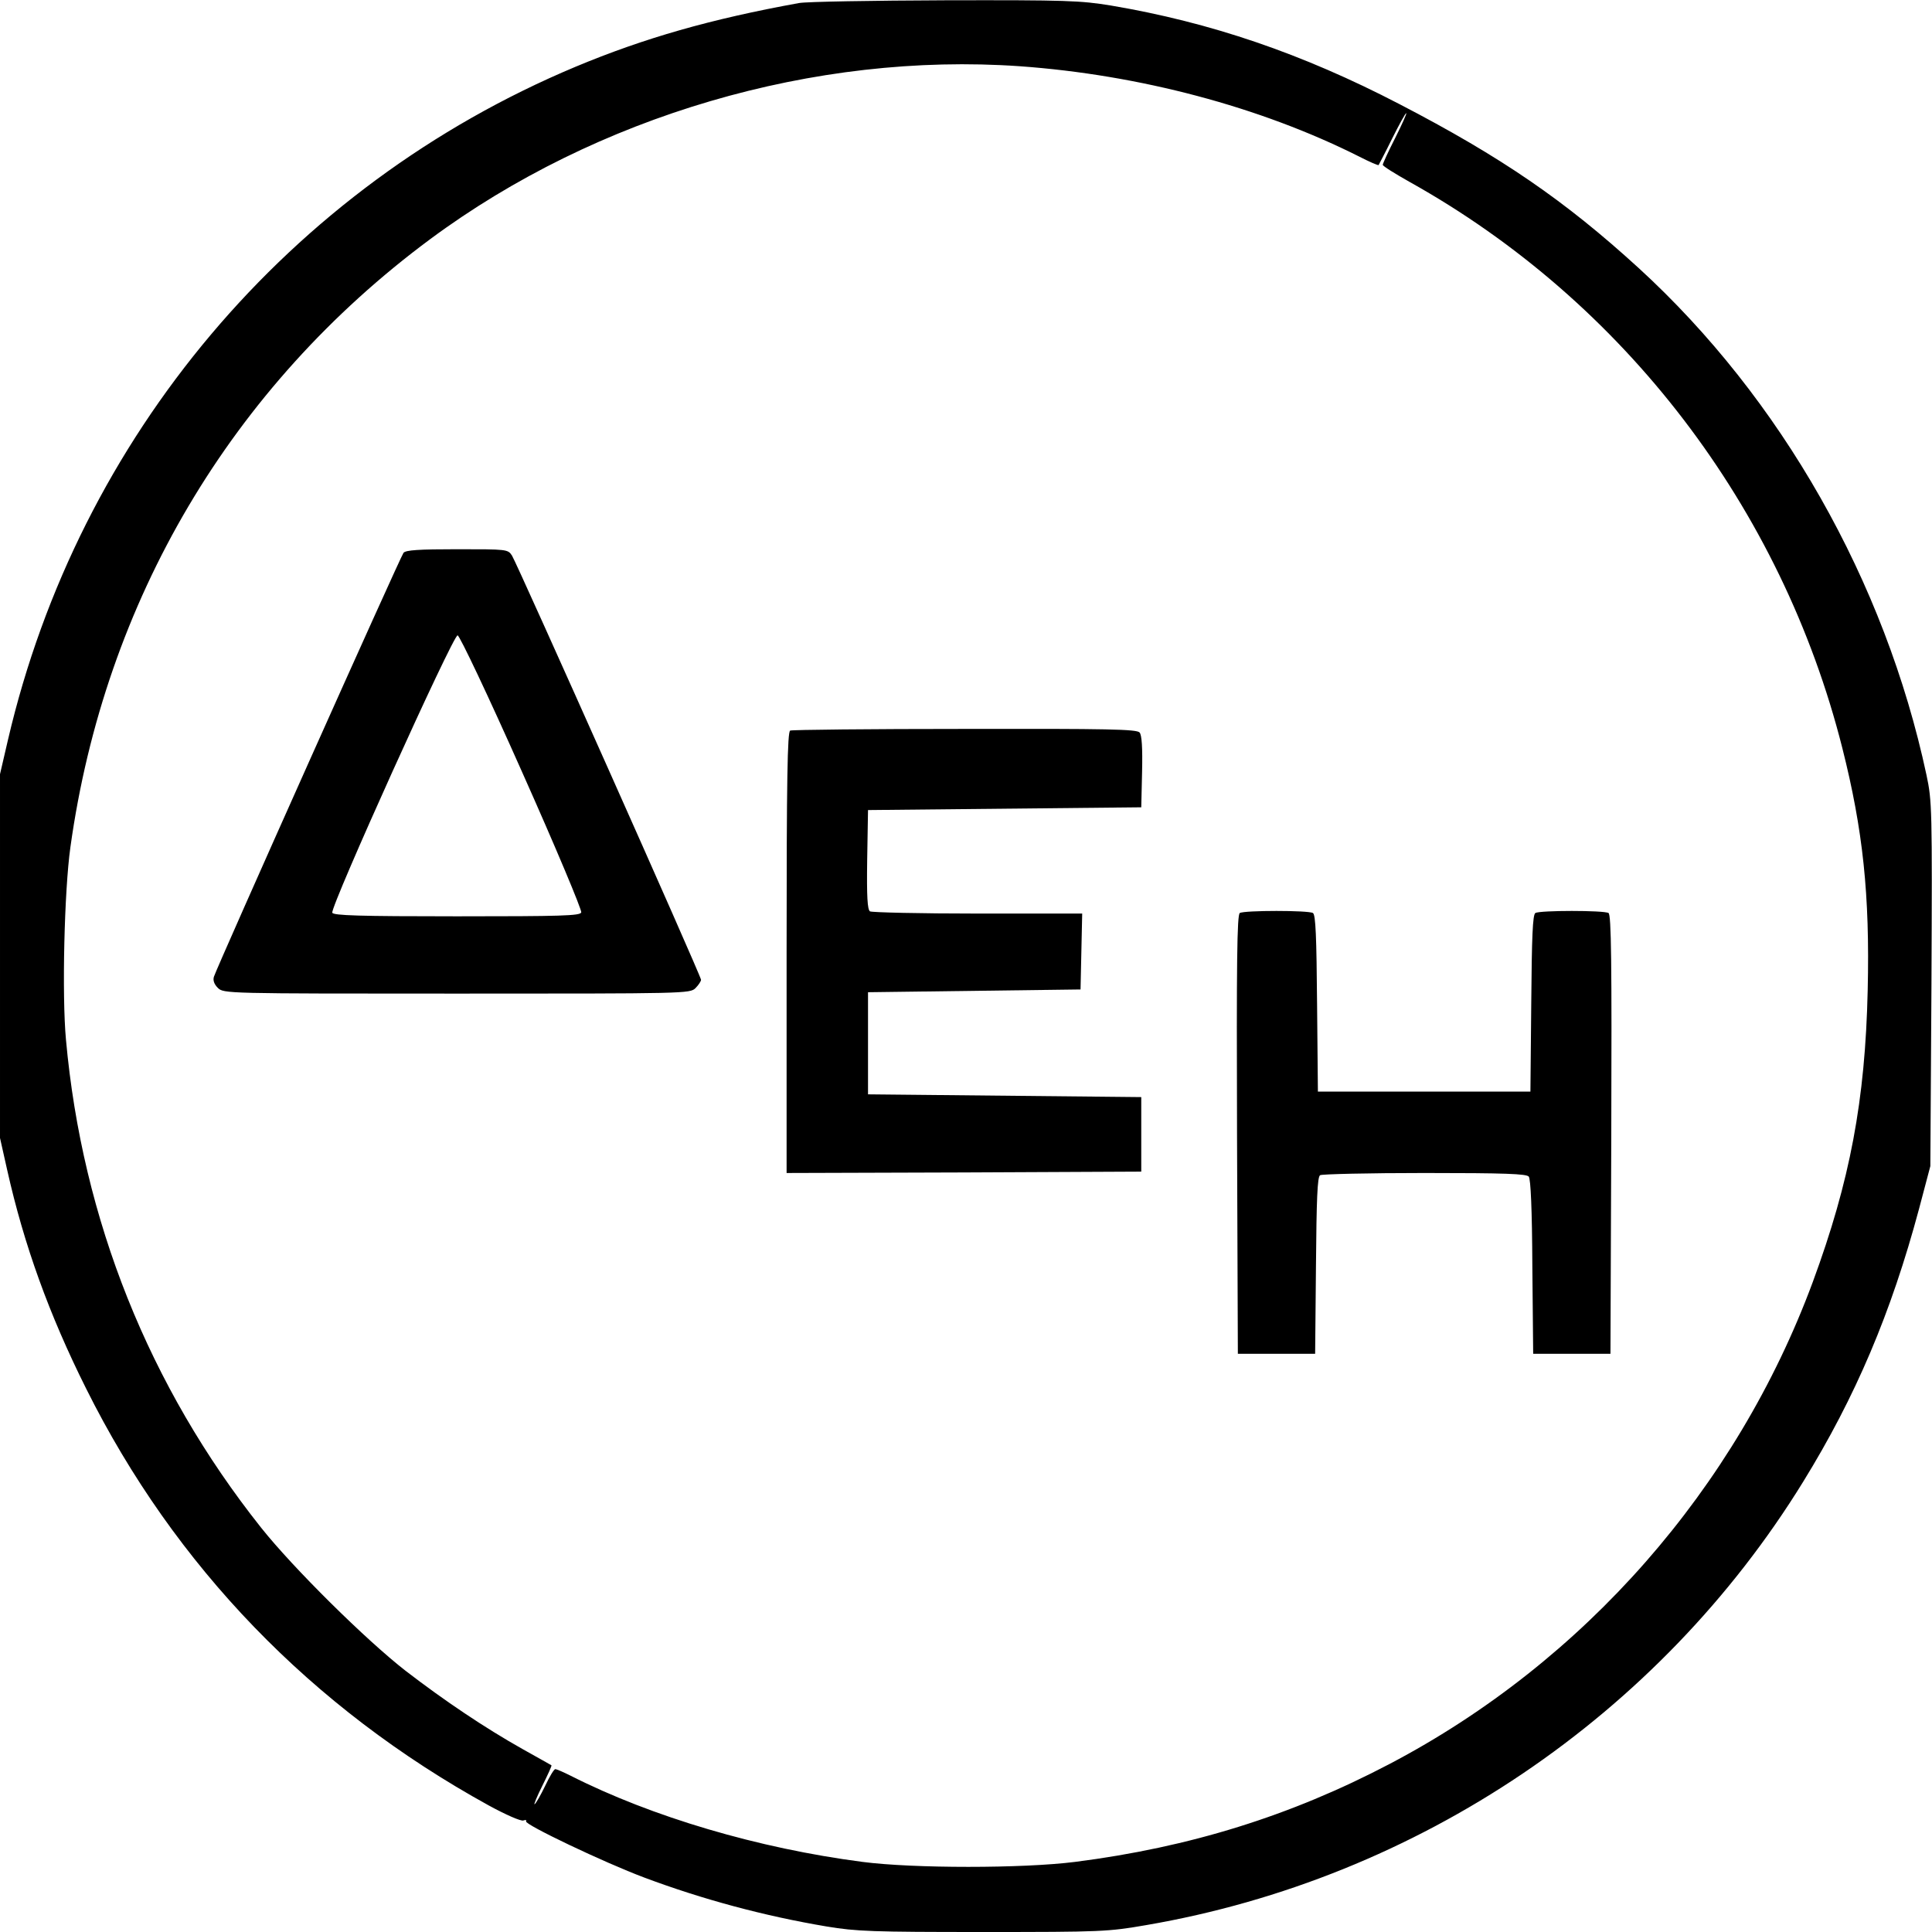 <?xml version="1.0" standalone="no"?>
<!DOCTYPE svg PUBLIC "-//W3C//DTD SVG 20010904//EN"
 "http://www.w3.org/TR/2001/REC-SVG-20010904/DTD/svg10.dtd">
<svg version="1.0" xmlns="http://www.w3.org/2000/svg"
 width="700pt" height="700pt" viewBox="0 0 700 700"
 preserveAspectRatio="xMidYMid meet">
<g transform="translate(0,700) scale(0.1,-0.1)"
fill="#000000" stroke="none">
<path d="M2895 6989 c-320 -58 -561 -127 -810 -231 -1036 -434 -1800 -1340
-2056 -2438 l-29 -125 0 -659 0 -659 26 -116 c61 -272 152 -524 286 -792 321
-644 817 -1157 1458 -1510 62 -34 117 -58 126 -55 8 3 13 2 10 -3 -7 -11 282
-149 429 -204 211 -79 434 -139 660 -177 108 -18 166 -20 567 -20 431 0 452 1
591 25 985 169 1858 759 2380 1606 190 308 319 612 420 989 l41 155 4 660 c3
638 2 663 -18 757 -150 702 -527 1365 -1043 1837 -267 244 -497 402 -867 594
-352 183 -684 296 -1045 357 -110 18 -161 20 -600 19 -264 -1 -502 -5 -530
-10z m800 -229 c433 -31 871 -147 1229 -327 37 -19 69 -33 71 -31 1 2 24 45
49 96 25 50 48 92 51 92 3 0 -15 -40 -40 -90 -25 -49 -45 -93 -45 -97 0 -5 44
-32 97 -62 778 -434 1348 -1180 1568 -2051 75 -297 100 -532 92 -878 -9 -399
-64 -691 -199 -1057 -277 -748 -828 -1376 -1533 -1746 -358 -188 -724 -302
-1140 -355 -189 -24 -586 -24 -770 0 -377 49 -763 163 -1057 312 -26 13 -51
24 -56 24 -5 0 -21 -27 -37 -61 -16 -33 -33 -63 -38 -66 -4 -3 8 27 28 67 20
40 35 73 33 74 -2 1 -49 28 -105 59 -137 77 -284 176 -423 283 -143 111 -408
373 -524 519 -406 511 -648 1116 -707 1768 -15 162 -6 540 16 697 124 893 583
1669 1303 2203 603 447 1394 679 2137 627z"/>
<path d="M1462 4997 c-11 -13 -675 -1498 -687 -1536 -4 -13 1 -27 14 -40 21
-21 27 -21 866 -21 832 0 845 0 865 20 11 11 20 25 20 30 0 14 -666 1507 -685
1537 -15 23 -18 23 -199 23 -137 0 -186 -3 -194 -13z m430 -795 c121 -271 217
-500 214 -508 -5 -12 -71 -14 -451 -14 -354 0 -447 3 -451 13 -8 21 438 1008
454 1005 8 -2 110 -217 234 -496z"/>
<path d="M2863 4353 c-10 -4 -13 -174 -13 -804 l0 -799 643 2 642 3 0 135 0
135 -495 5 -495 5 0 185 0 185 385 5 385 5 3 138 3 137 -378 0 c-208 0 -384 4
-391 8 -9 7 -12 51 -10 188 l3 179 495 5 495 5 3 129 c2 86 -1 133 -9 142 -10
12 -114 14 -633 13 -341 0 -627 -3 -633 -6z"/>
<path d="M4492 3692 c-10 -7 -12 -174 -10 -803 l3 -794 140 0 140 0 3 319 c2
241 5 322 15 328 6 4 177 8 378 8 294 0 369 -3 378 -13 7 -9 12 -116 13 -328
l3 -314 140 0 140 0 3 794 c2 629 0 796 -10 803 -17 10 -249 10 -265 0 -10 -6
-13 -87 -15 -328 l-3 -319 -385 0 -385 0 -3 319 c-2 241 -5 322 -15 328 -16
10 -248 10 -265 0z"/>
</g>
</svg>
